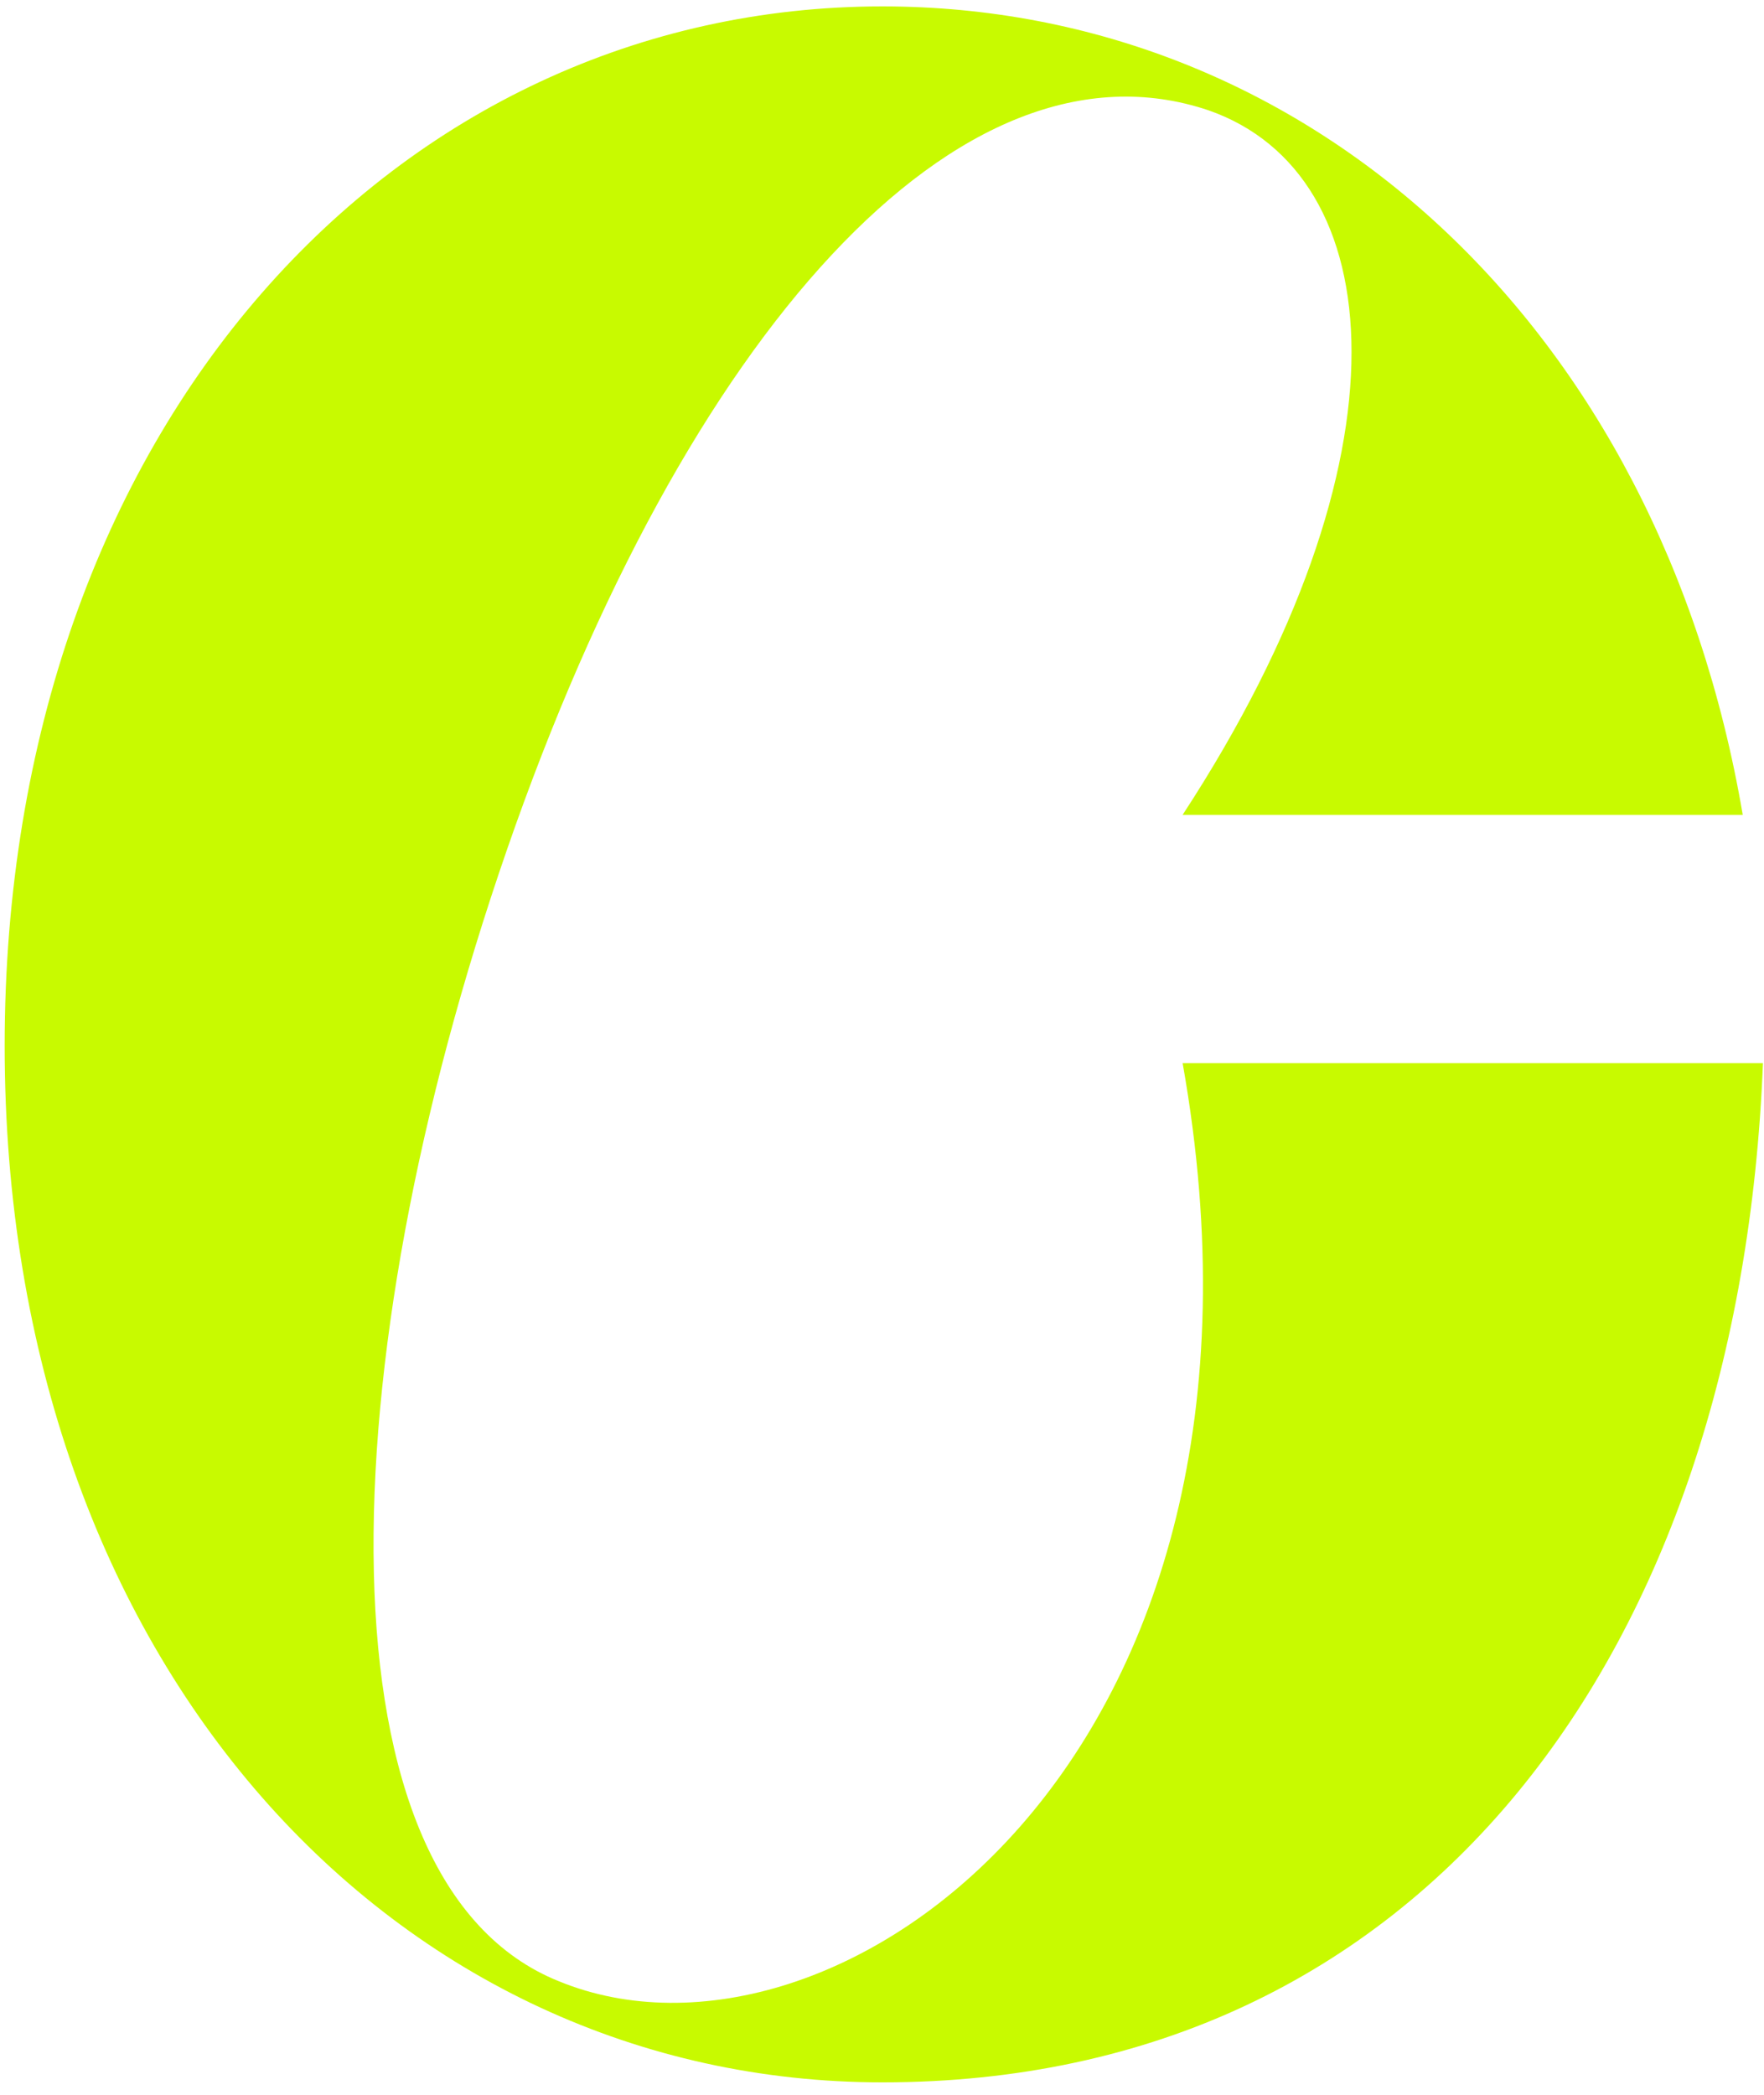 <svg width="256" height="304" viewBox="0 0 256 304" fill="none" xmlns="http://www.w3.org/2000/svg">
<path d="M171.629 154.283C189.646 255.681 120.93 303.866 81.125 287.525C45.51 273.279 47.605 198.278 73.583 123.277C99.561 48.276 139.366 3.862 175.4 16.013C201.797 25.231 205.568 66.293 171.629 118.249H252.915C240.764 47.019 189.646 0.929 128.053 0.929C57.661 0.929 0.677 61.684 0.677 151.769C0.677 241.854 57.661 302.19 128.053 302.19C206.825 302.19 252.496 239.34 255.848 154.283H171.629Z" fill="#C8FA00"/>
</svg>
